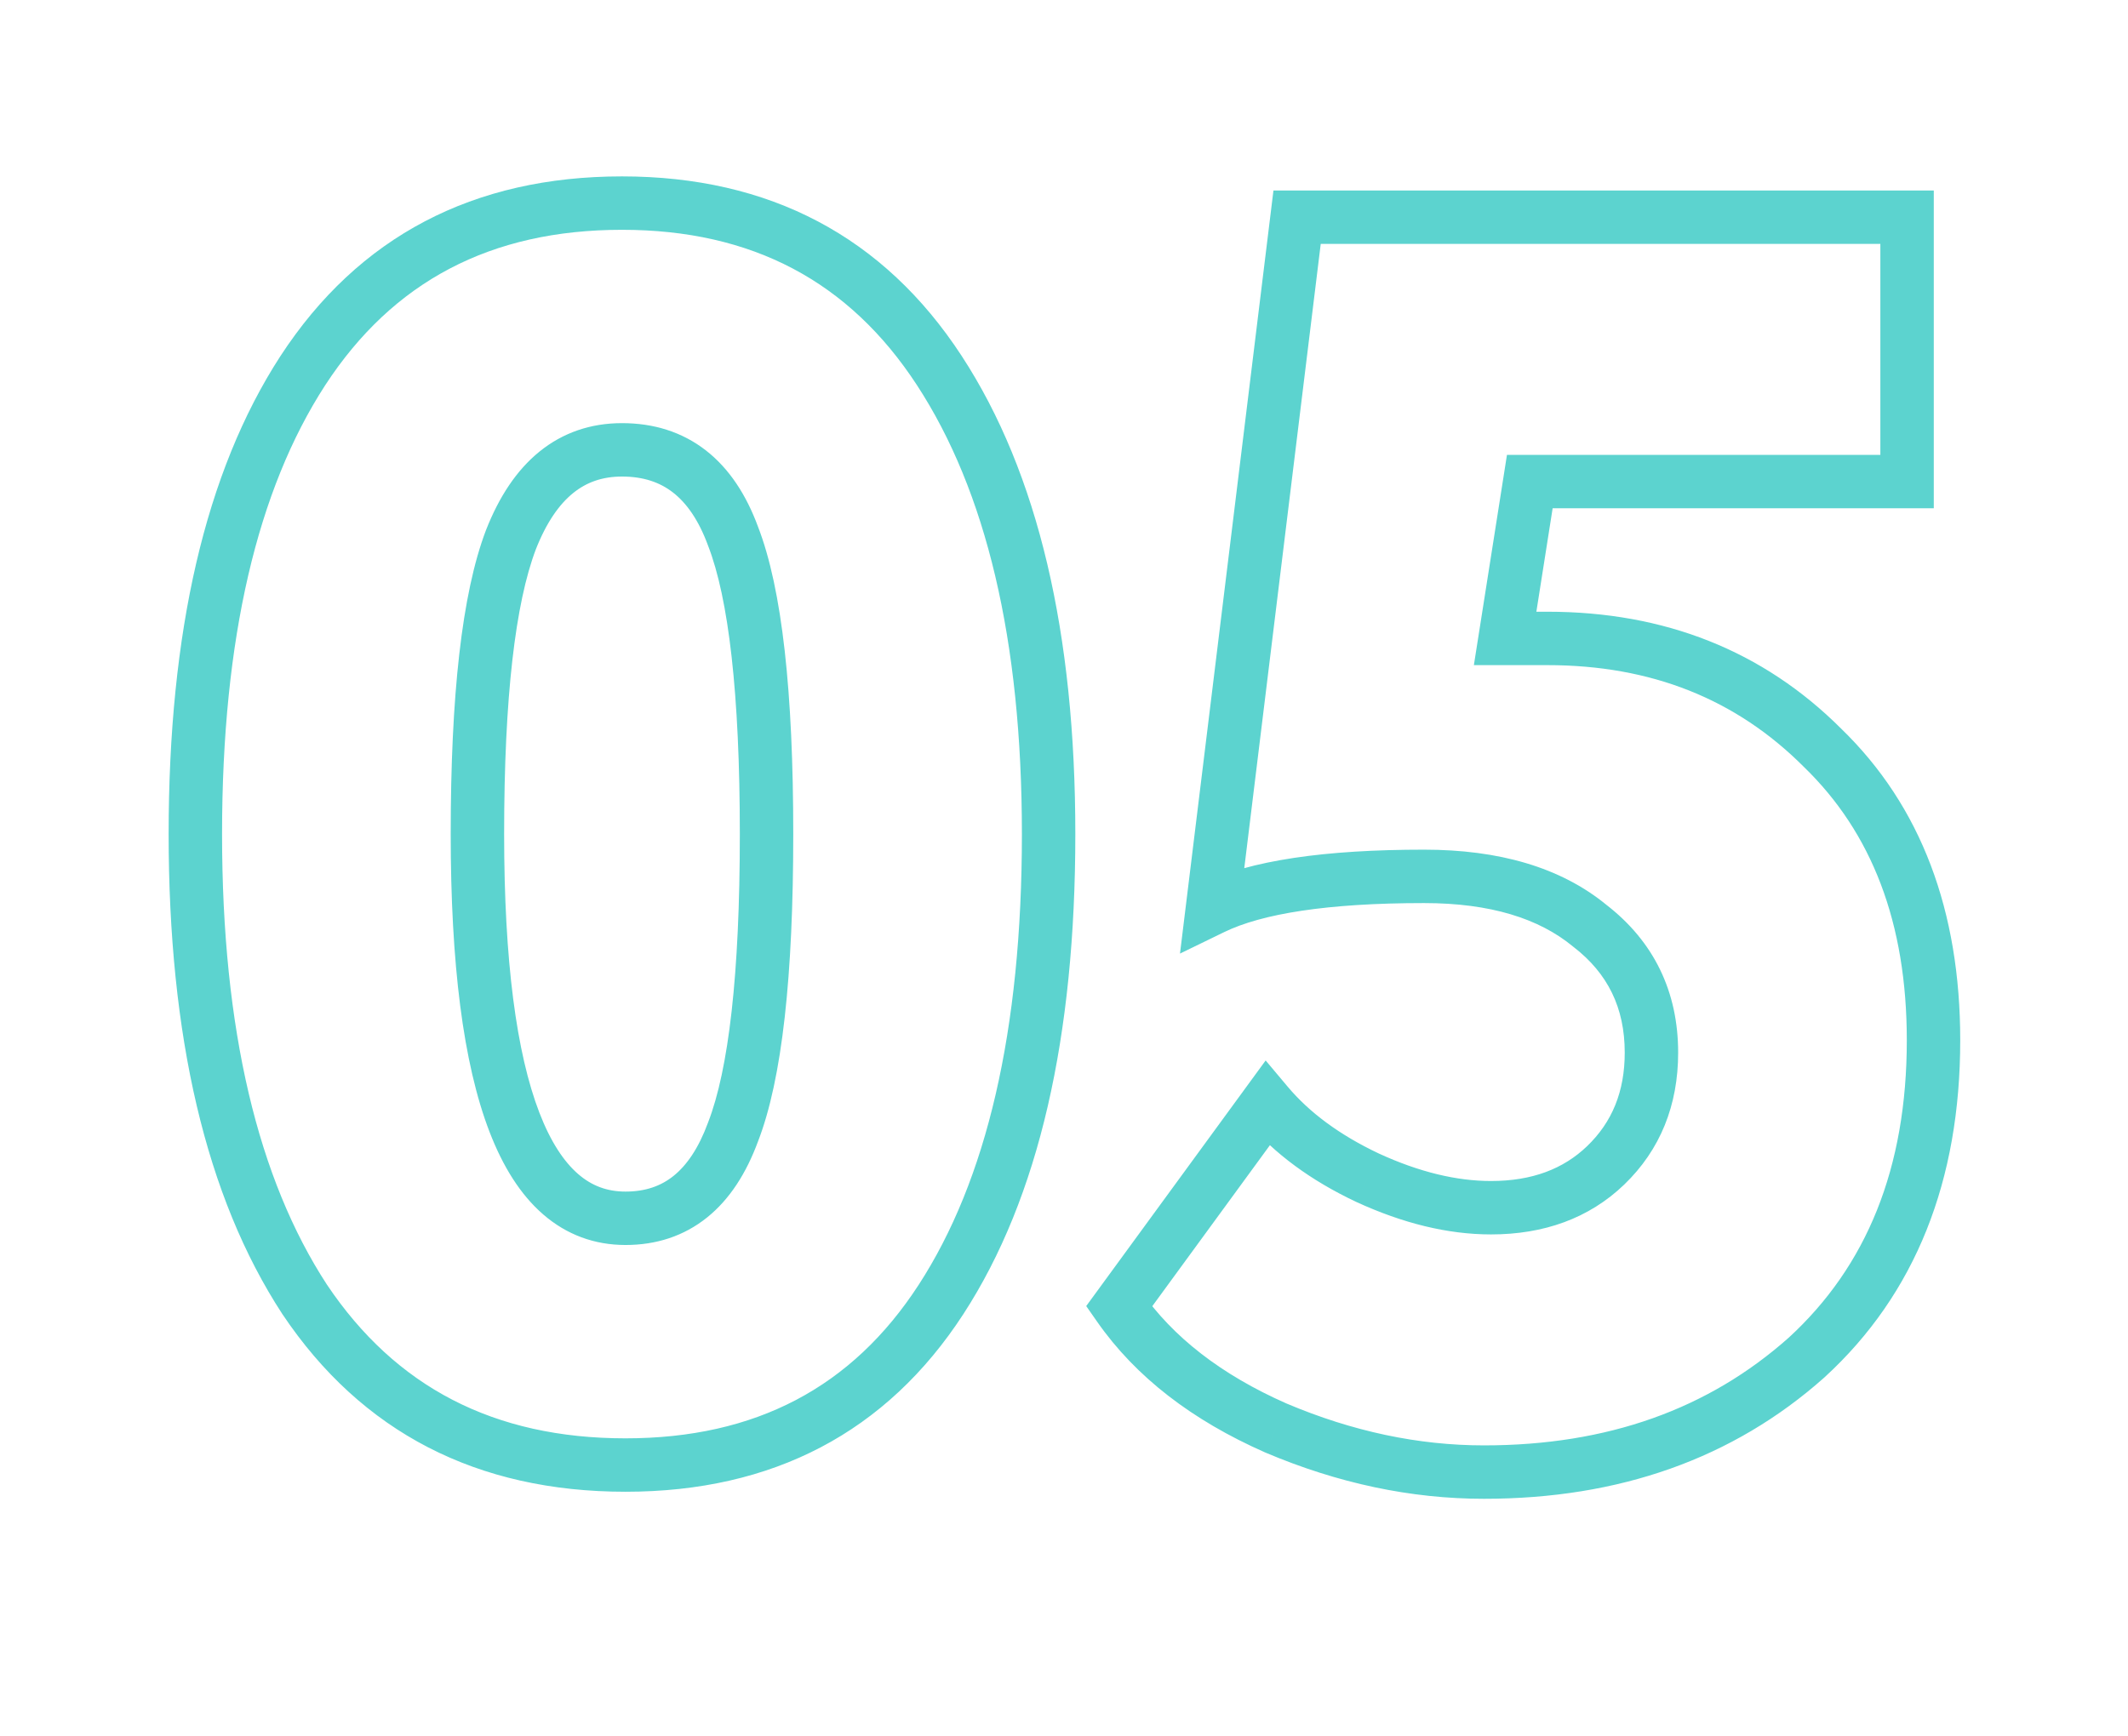<?xml version="1.0" encoding="UTF-8"?> <svg xmlns="http://www.w3.org/2000/svg" width="239" height="195" viewBox="0 0 239 195" fill="none"> <g clip-path="url(#clip0_4_461)"> <path d="M34.216 145.972L31.704 147.612L31.714 147.627L31.724 147.642L34.216 145.972ZM34.018 41.626L31.506 39.986L31.501 39.993L34.018 41.626ZM105.496 41.626L108.008 39.986L108.008 39.986L105.496 41.626ZM105.694 145.972L108.211 147.605L105.694 145.972ZM82.33 127.162L79.533 126.077L79.523 126.102L79.514 126.128L82.33 127.162ZM82.33 60.238L79.514 61.272L79.523 61.298L79.533 61.323L82.33 60.238ZM57.382 60.634L54.589 59.539L54.583 59.553L54.578 59.568L57.382 60.634ZM36.728 144.332C28.983 132.464 24.94 115.693 24.94 93.7H18.94C18.94 116.323 23.081 134.4 31.704 147.612L36.728 144.332ZM24.94 93.7C24.94 71.697 28.92 54.993 36.535 43.259L31.501 39.993C23.012 53.075 18.94 71.087 18.94 93.7H24.94ZM36.53 43.266C44.129 31.623 55.102 25.816 69.856 25.816V19.816C53.194 19.816 40.275 26.549 31.506 39.986L36.53 43.266ZM69.856 25.816C84.468 25.816 95.38 31.614 102.984 43.266L108.008 39.986C99.244 26.558 86.397 19.816 69.856 19.816V25.816ZM102.984 43.266C110.731 55.136 114.772 71.843 114.772 93.7H120.772C120.772 71.205 116.629 53.196 108.008 39.986L102.984 43.266ZM114.772 93.7C114.772 115.84 110.79 132.608 103.177 144.339L108.211 147.605C116.702 134.52 120.772 116.44 120.772 93.7H114.772ZM103.177 144.339C95.713 155.842 84.876 161.584 70.252 161.584V167.584C86.779 167.584 99.571 160.918 108.211 147.605L103.177 144.339ZM70.252 161.584C55.483 161.584 44.434 155.829 36.708 144.302L31.724 147.642C40.63 160.931 53.605 167.584 70.252 167.584V161.584ZM50.62 93.7C50.62 108.194 52.004 119.433 54.979 127.152C56.474 131.034 58.442 134.211 61.013 136.435C63.642 138.71 66.766 139.864 70.252 139.864V133.864C68.194 133.864 66.467 133.22 64.938 131.897C63.351 130.524 61.854 128.306 60.577 124.994C58.008 118.325 56.62 107.982 56.62 93.7H50.62ZM70.252 139.864C73.701 139.864 76.808 138.865 79.407 136.777C81.965 134.723 83.831 131.776 85.146 128.196L79.514 126.128C78.453 129.016 77.118 130.92 75.65 132.1C74.223 133.246 72.479 133.864 70.252 133.864V139.864ZM85.127 128.247C87.856 121.21 89.092 109.556 89.092 93.7H83.092C83.092 109.524 81.82 120.178 79.533 126.077L85.127 128.247ZM89.092 93.7C89.092 77.844 87.856 66.19 85.127 59.153L79.533 61.323C81.82 67.222 83.092 77.876 83.092 93.7H89.092ZM85.146 59.203C83.823 55.602 81.91 52.646 79.271 50.593C76.599 48.515 73.403 47.536 69.856 47.536V53.536C72.249 53.536 74.102 54.174 75.588 55.33C77.106 56.511 78.461 58.406 79.514 61.272L85.146 59.203ZM69.856 47.536C66.376 47.536 63.24 48.586 60.593 50.729C57.993 52.834 56.035 55.853 54.589 59.539L60.175 61.729C61.369 58.683 62.81 56.653 64.368 55.392C65.879 54.169 67.66 53.536 69.856 53.536V47.536ZM54.578 59.568C51.86 66.72 50.62 78.221 50.62 93.7H56.62C56.62 78.291 57.888 67.748 60.186 61.7L54.578 59.568ZM136.175 102.016L133.197 101.651L132.527 107.127L137.488 104.714L136.175 102.016ZM145.679 24.4V21.4H143.024L142.701 24.035L145.679 24.4ZM214.187 24.4H217.187V21.4H214.187V24.4ZM214.187 54.1V57.1H217.187V54.1H214.187ZM171.815 54.1V51.1H169.25L168.852 53.634L171.815 54.1ZM169.043 71.722L166.08 71.256L165.534 74.722H169.043V71.722ZM204.683 83.998L202.562 86.119L202.579 86.136L202.596 86.153L204.683 83.998ZM202.901 152.506L204.896 154.747L204.912 154.732L204.928 154.717L202.901 152.506ZM143.303 160.426L142.093 163.171L142.113 163.18L142.133 163.188L143.303 160.426ZM125.681 146.764L123.259 144.994L121.995 146.724L123.221 148.481L125.681 146.764ZM142.313 123.994L144.61 122.064L142.148 119.134L139.891 122.224L142.313 123.994ZM153.599 132.31L152.318 135.023L152.332 135.029L152.347 135.036L153.599 132.31ZM180.329 130.924L182.407 133.088L182.409 133.086L180.329 130.924ZM178.547 103.996L176.64 106.312L176.677 106.342L176.715 106.371L178.547 103.996ZM139.153 102.381L148.657 24.765L142.701 24.035L133.197 101.651L139.153 102.381ZM145.679 27.4H214.187V21.4H145.679V27.4ZM211.187 24.4V54.1H217.187V24.4H211.187ZM214.187 51.1H171.815V57.1H214.187V51.1ZM168.852 53.634L166.08 71.256L172.007 72.188L174.779 54.566L168.852 53.634ZM169.043 74.722H173.795V68.722H169.043V74.722ZM173.795 74.722C185.471 74.722 194.984 78.541 202.562 86.119L206.804 81.877C198.015 73.087 186.935 68.722 173.795 68.722V74.722ZM202.596 86.153C210.215 93.53 214.157 103.646 214.157 116.866H220.157C220.157 102.366 215.783 90.57 206.77 81.843L202.596 86.153ZM214.157 116.866C214.157 131.227 209.653 142.247 200.874 150.295L204.928 154.717C215.157 145.341 220.157 132.601 220.157 116.866H214.157ZM200.906 150.265C191.889 158.294 180.55 162.376 166.667 162.376V168.376C181.824 168.376 194.641 163.878 204.896 154.747L200.906 150.265ZM166.667 162.376C159.315 162.376 151.923 160.82 144.474 157.664L142.133 163.188C150.259 166.632 158.444 168.376 166.667 168.376V162.376ZM144.513 157.681C137.113 154.42 131.722 150.179 128.142 145.047L123.221 148.481C127.561 154.701 133.917 159.568 142.093 163.171L144.513 157.681ZM128.104 148.534L144.736 125.764L139.891 122.224L123.259 144.994L128.104 148.534ZM140.016 125.924C143.12 129.619 147.259 132.634 152.318 135.023L154.88 129.597C150.435 127.498 147.05 124.969 144.61 122.064L140.016 125.924ZM152.347 135.036C157.534 137.419 162.582 138.676 167.459 138.676V132.676C163.624 132.676 159.432 131.689 154.852 129.584L152.347 135.036ZM167.459 138.676C173.385 138.676 178.462 136.875 182.407 133.088L178.252 128.76C175.597 131.309 172.093 132.676 167.459 132.676V138.676ZM182.409 133.086C186.48 129.172 188.477 124.142 188.477 118.252H182.477C182.477 122.658 181.043 126.076 178.25 128.762L182.409 133.086ZM188.477 118.252C188.477 111.402 185.751 105.765 180.38 101.621L176.715 106.371C180.583 109.355 182.477 113.222 182.477 118.252H188.477ZM180.454 101.68C175.263 97.405 168.3 95.452 159.935 95.452V101.452C167.411 101.452 172.856 103.195 176.64 106.312L180.454 101.68ZM159.935 95.452C148.896 95.452 140.393 96.628 134.863 99.318L137.488 104.714C141.725 102.652 149.063 101.452 159.935 101.452V95.452Z" fill="#5CD3CF"></path> </g> <defs> <clipPath id="clip0_4_461"> <rect width="239" height="195" fill="white"></rect> </clipPath> </defs> </svg> 